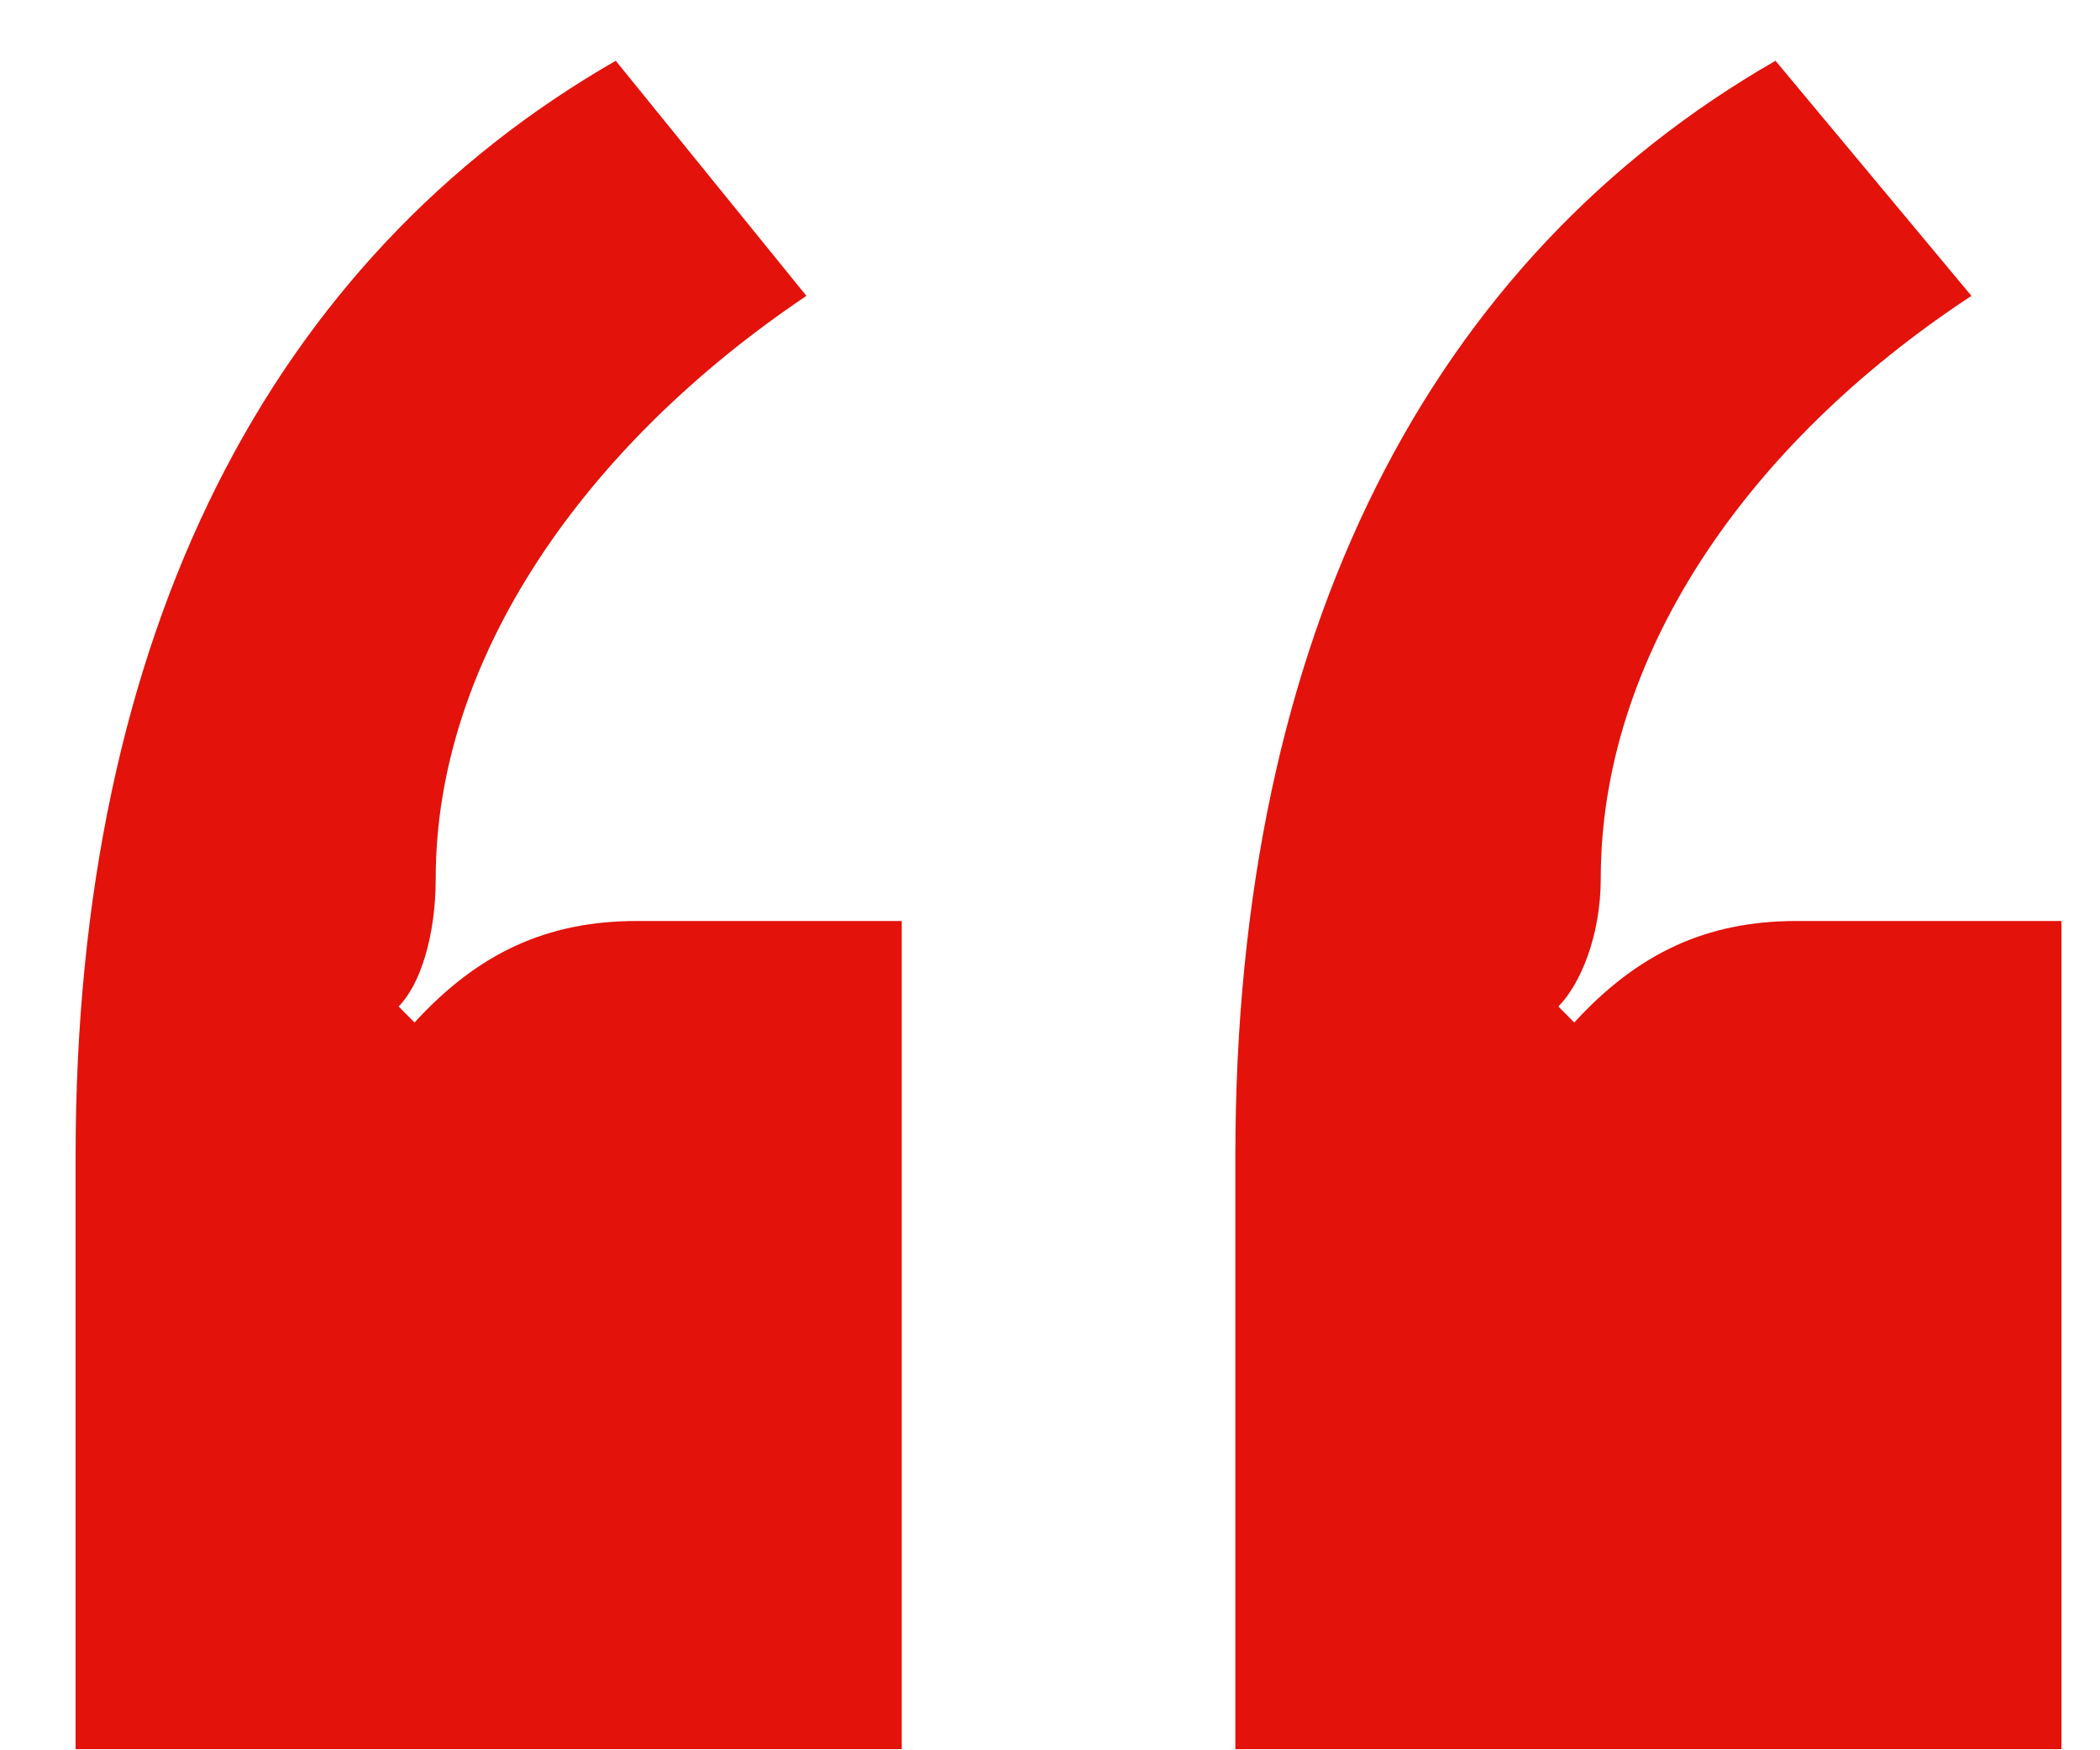 <svg width="60" height="50" viewBox="0 0 60 50" fill="none" xmlns="http://www.w3.org/2000/svg">
<path d="M17.593 1.736L23.04 8.452C16.685 12.726 12.449 18.831 12.449 25.089C12.449 26.768 11.995 28.142 11.39 28.752L11.844 29.21C13.659 27.226 15.626 26.31 18.198 26.31H25.764V49.968H2.16V33.026C2.16 18.068 7.758 7.384 17.593 1.736ZM50.729 1.736L56.327 8.452C49.821 12.726 45.736 18.831 45.736 25.089C45.736 26.768 45.131 28.142 44.525 28.752L44.979 29.21C46.795 27.226 48.762 26.31 51.334 26.31H58.899V49.968H35.296V33.026C35.296 18.068 40.894 7.384 50.729 1.736Z" fill="#E3120B"/>
</svg>
